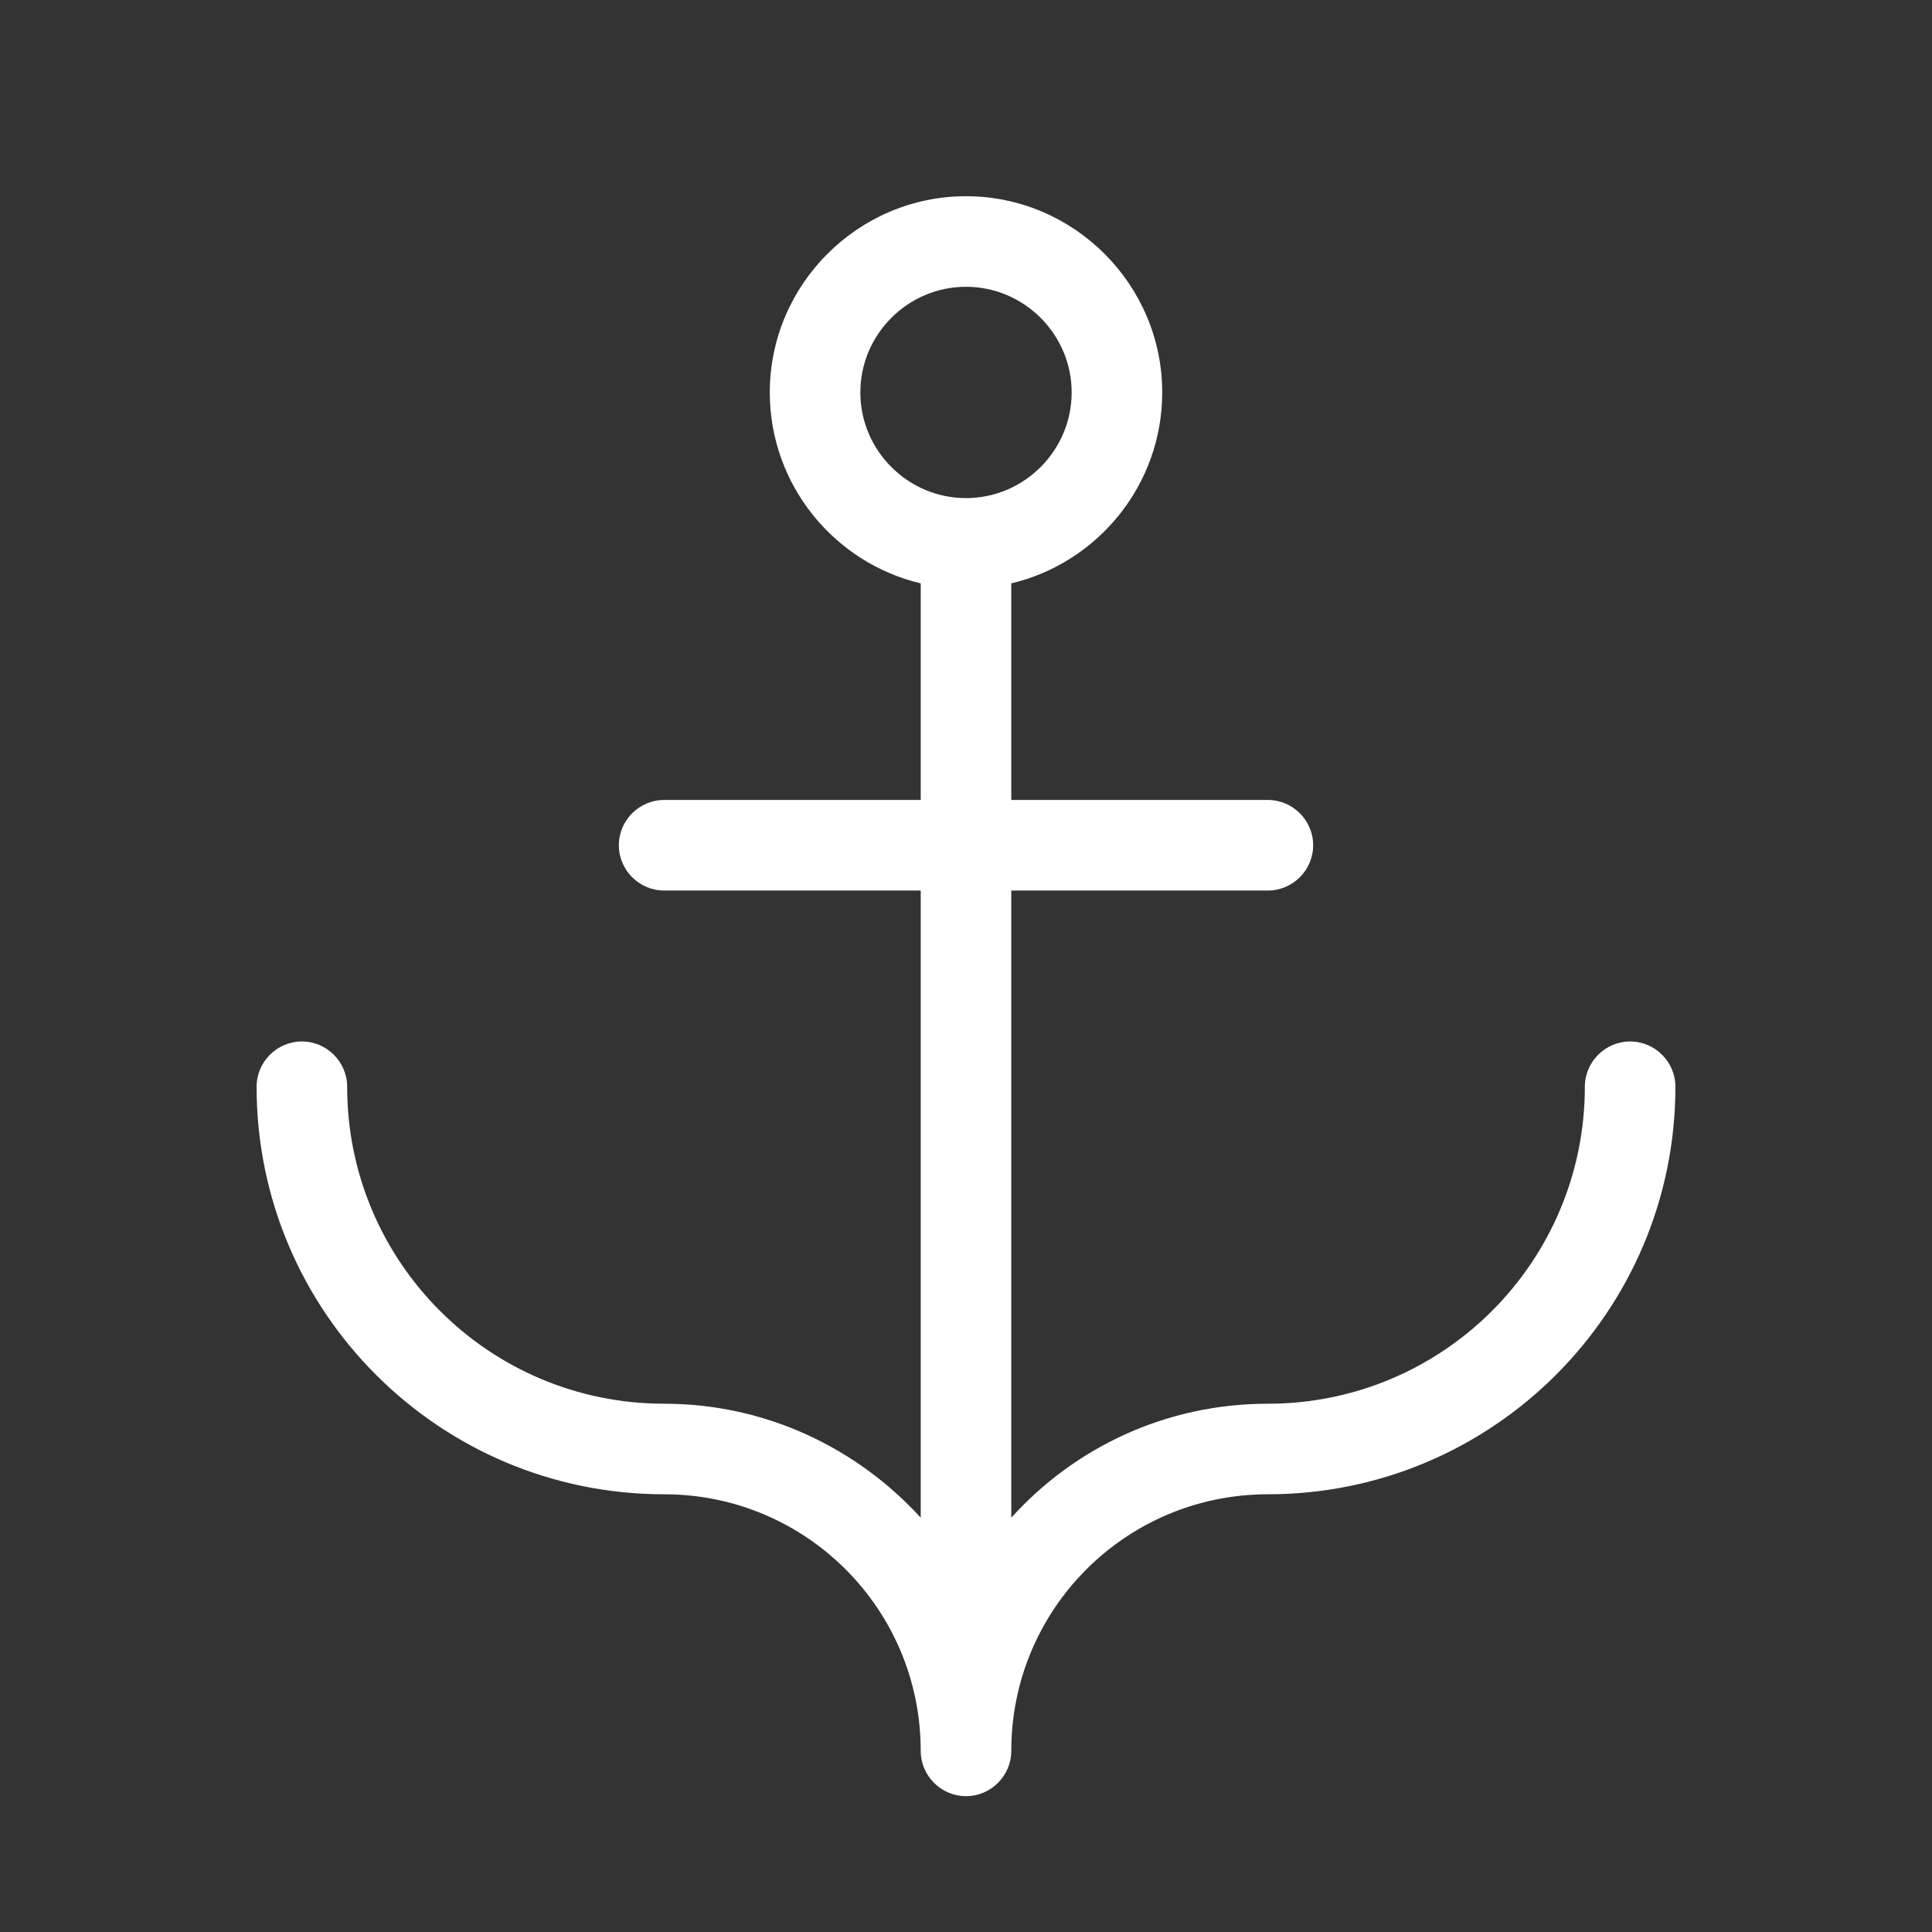 <?xml version="1.0" encoding="utf-8"?>
<!-- Generator: Adobe Illustrator 27.3.1, SVG Export Plug-In . SVG Version: 6.00 Build 0)  -->
<svg version="1.1" id="Solid" xmlns="http://www.w3.org/2000/svg" xmlns:xlink="http://www.w3.org/1999/xlink" x="0px" y="0px"
	 viewBox="0 0 256 256" style="enable-background:new 0 0 256 256;" xml:space="preserve">
<rect x="0" y="0" width="256" height="256" fill="#333333" stroke="none"/>
<style type="text/css">
	.st0{fill:#FFFFFF;}
</style>
<path class="st0" d="M216,138c-3.3,0-6,2.7-6,6c0,23.2-18.8,42-42,42c-13.5,0-25.6,5.8-34,15.1V118h34c3.3,0,6-2.7,6-6s-2.7-6-6-6
	h-34V77.3c11.4-2.7,20-13,20-25.3c0-14.3-11.7-26-26-26s-26,11.7-26,26c0,12.3,8.6,22.6,20,25.3V106H88c-3.3,0-6,2.7-6,6s2.7,6,6,6
	h34v83.1c-8.4-9.2-20.5-15.1-34-15.1c-23.2,0-42-18.8-42-42c0-3.3-2.7-6-6-6s-6,2.7-6,6c0,29.8,24.2,54,54,54c18.8,0,34,15.2,34,34
	c0,3.3,2.7,6,6,6s6-2.7,6-6c0-18.8,15.2-34,34-34c29.8,0,54-24.2,54-54C222,140.7,219.3,138,216,138z M114,52c0-7.7,6.3-14,14-14
	s14,6.3,14,14s-6.3,14-14,14S114,59.7,114,52z"/>
</svg>
